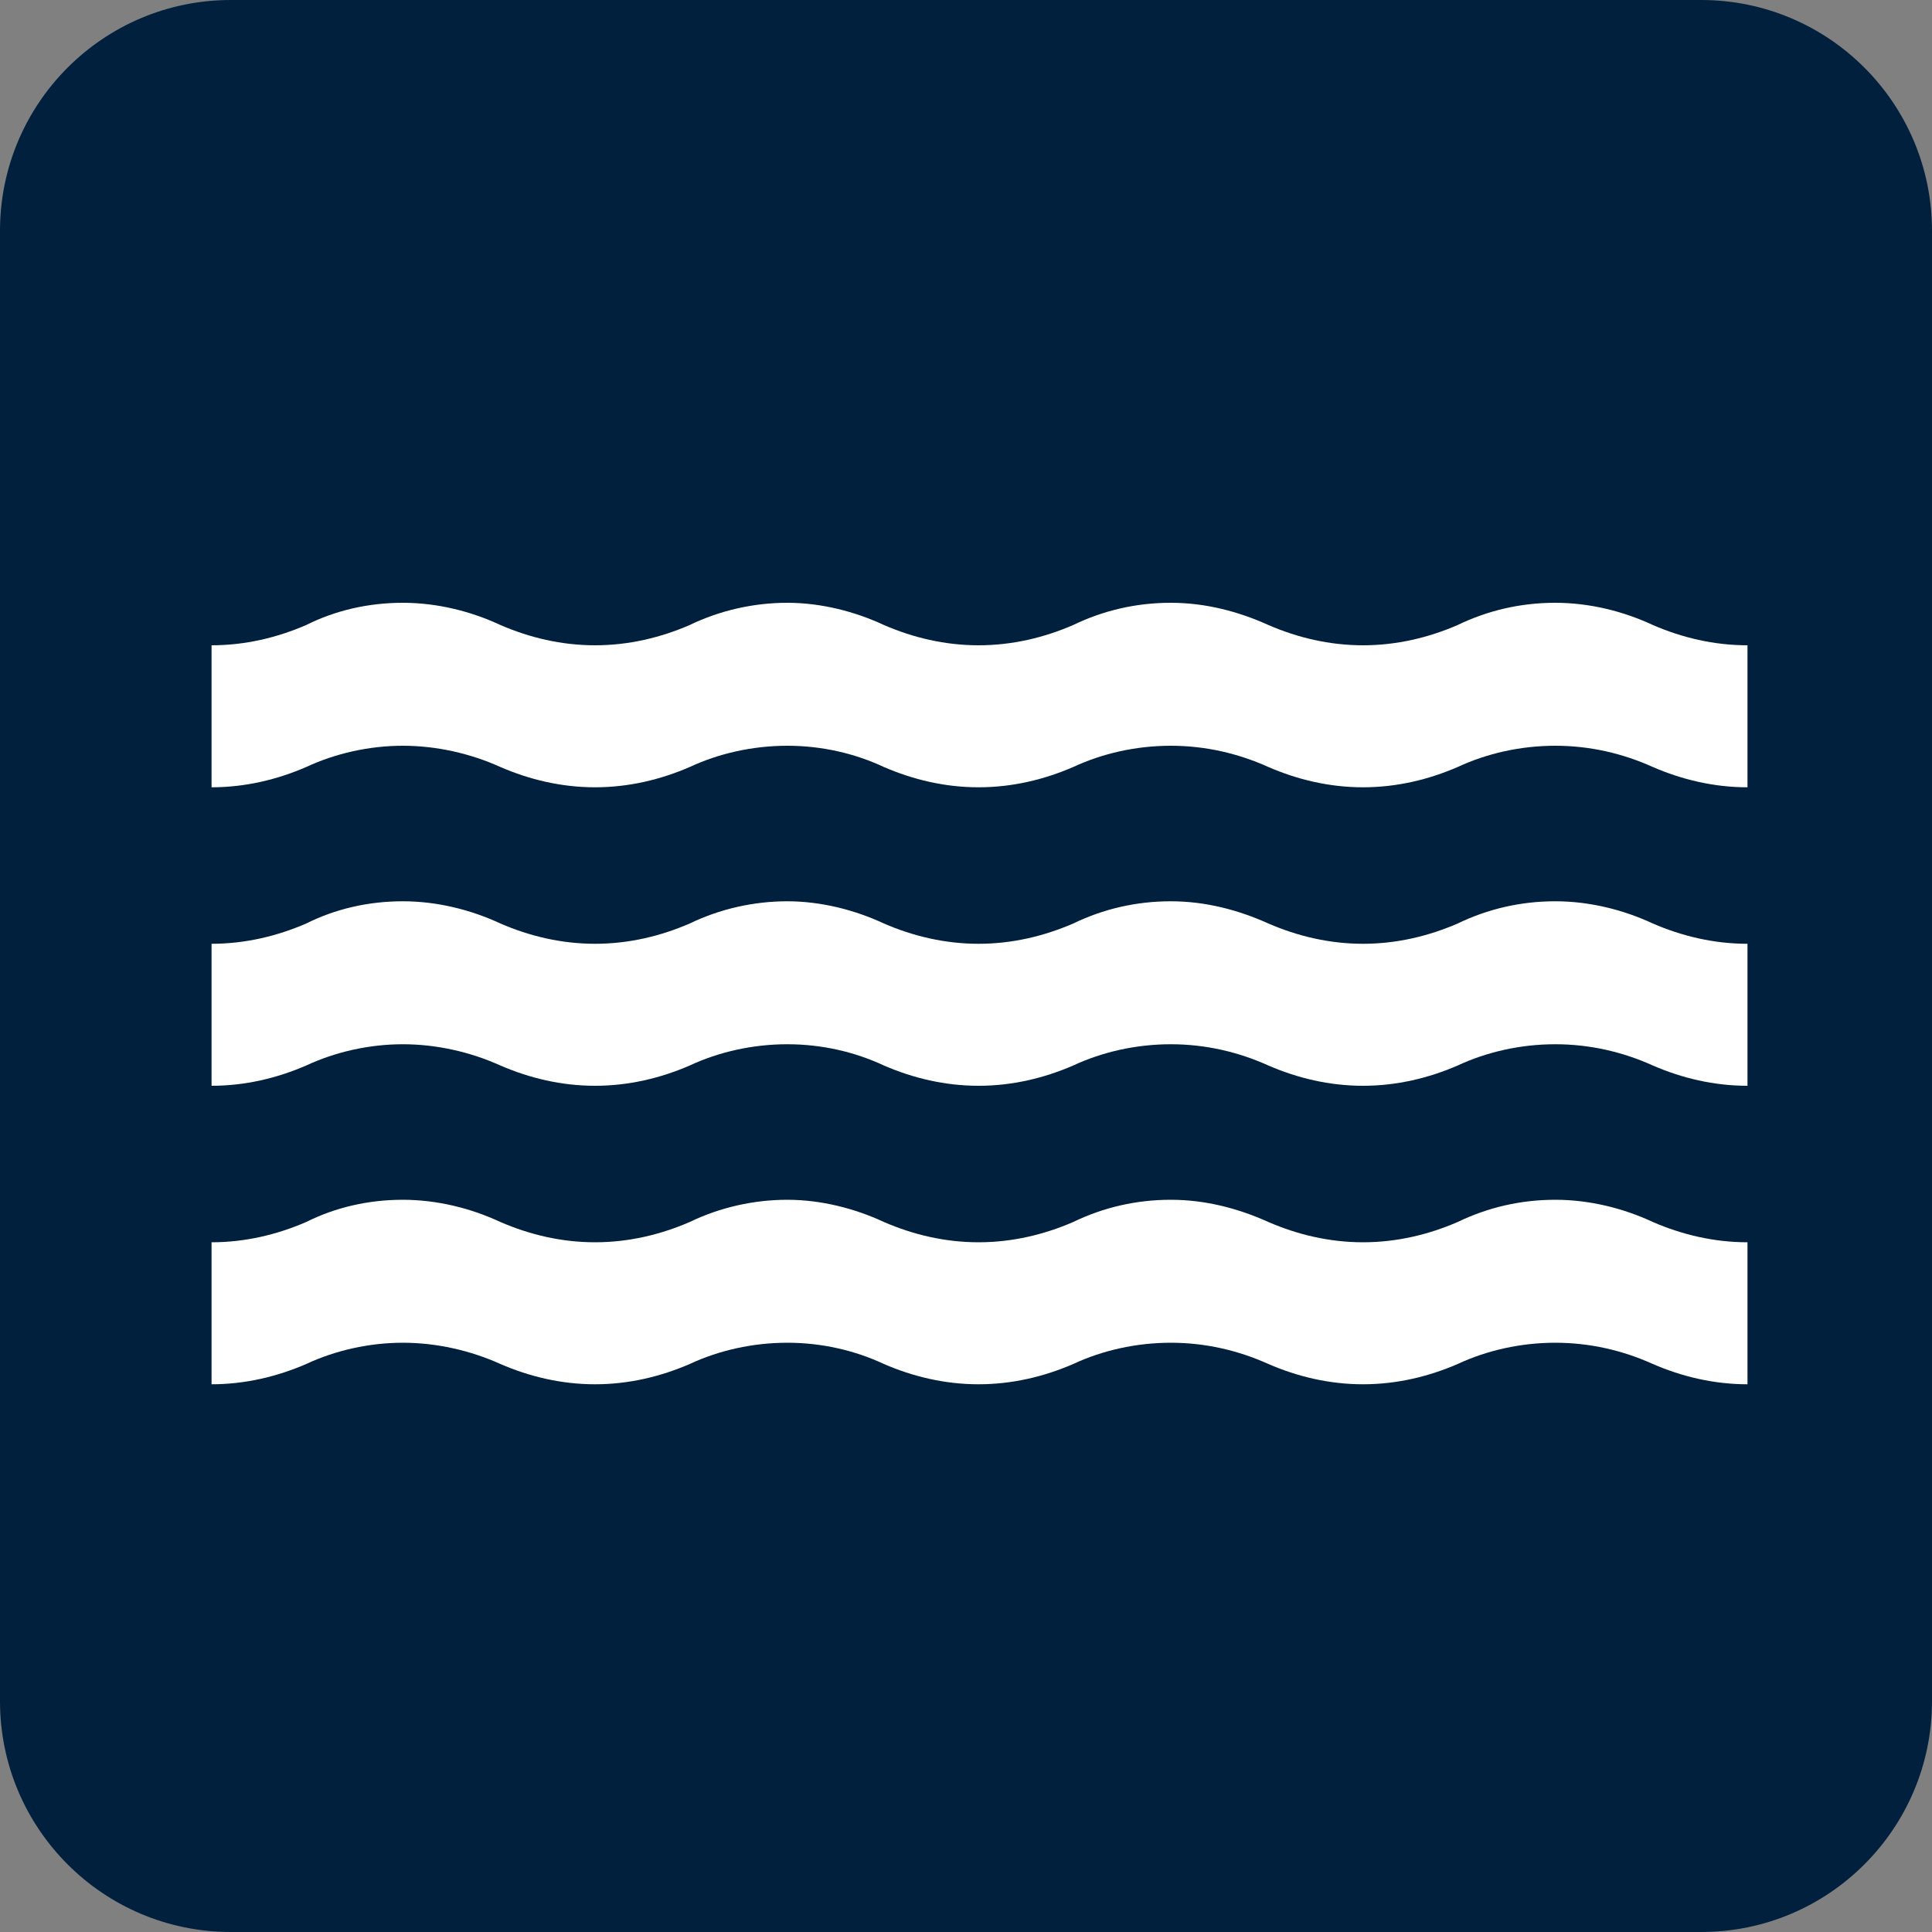 <?xml version="1.0" encoding="UTF-8"?><svg id="Layer_2" xmlns="http://www.w3.org/2000/svg" viewBox="0 0 20 20"><rect x="0" y="0" width="20" height="20" fill="#808080" stroke="none"/><defs><style>.cls-1{fill:#00203e;}.cls-2{fill:#fff;}</style></defs><g id="Layer_1-2"><g><path class="cls-2" d="M2.39,.4C1.3,.4,.4,1.3,.4,2.39v15.22c0,1.09,.89,1.98,1.99,1.98h15.22c1.1,0,1.99-.89,1.99-1.98V2.39c0-1.1-.89-1.99-1.99-1.99H2.39Z"/><path class="cls-1" d="M2.39,0h15.22c1.32,0,2.39,1.07,2.39,2.39v15.22c0,1.32-1.07,2.39-2.39,2.39H2.39c-1.32,0-2.39-1.07-2.39-2.39V2.39C0,1.07,1.07,0,2.39,0Z"/><path class="cls-2" d="M16.1,12.42c-.36,0-.7,.08-1.01,.23-.3,.13-.63,.21-.98,.21s-.68-.08-.98-.21c-.31-.14-.65-.23-1.01-.23s-.7,.08-1.01,.23c-.3,.13-.63,.21-.98,.21s-.68-.08-.98-.21c-.3-.14-.65-.23-1-.23s-.7,.08-1.01,.23c-.3,.13-.63,.21-.98,.21s-.68-.08-.98-.21c-.3-.14-.65-.23-1.01-.23s-.7,.08-1,.23c-.3,.13-.63,.21-.98,.21v1.47c.35,0,.68-.08,.98-.21,.3-.14,.65-.22,1-.22s.7,.08,1.01,.22c.3,.13,.63,.21,.98,.21s.68-.08,.98-.21c.3-.14,.65-.22,1.01-.22s.7,.08,1,.22c.3,.13,.63,.21,.98,.21s.68-.08,.98-.21c.3-.14,.65-.22,1.01-.22s.7,.08,1.01,.22c.3,.13,.63,.21,.98,.21s.68-.08,.98-.21c.3-.14,.65-.22,1.01-.22s.7,.08,1.01,.22c.3,.13,.63,.21,.98,.21v-1.47c-.35,0-.68-.08-.98-.21-.3-.14-.65-.23-1.01-.23Zm0-3.09c-.36,0-.7,.08-1.01,.23-.3,.13-.63,.21-.98,.21s-.68-.08-.98-.21c-.31-.14-.65-.23-1.01-.23s-.7,.08-1.01,.23c-.3,.13-.63,.21-.98,.21s-.68-.08-.98-.21c-.3-.14-.65-.23-1-.23s-.7,.08-1.01,.23c-.3,.13-.63,.21-.98,.21s-.68-.08-.98-.21c-.3-.14-.65-.23-1.01-.23s-.7,.08-1,.23c-.3,.13-.63,.21-.98,.21v1.47c.35,0,.68-.08,.98-.21,.3-.14,.65-.22,1-.22s.7,.08,1.01,.22c.3,.13,.63,.21,.98,.21s.68-.08,.98-.21c.3-.14,.65-.22,1.01-.22s.7,.08,1,.22c.3,.13,.63,.21,.98,.21s.68-.08,.98-.21c.3-.14,.65-.22,1.01-.22s.7,.08,1.01,.22c.3,.13,.63,.21,.98,.21s.68-.08,.98-.21c.3-.14,.65-.22,1.01-.22s.7,.08,1.01,.22c.3,.13,.63,.21,.98,.21v-1.47c-.35,0-.68-.08-.98-.21-.3-.14-.65-.23-1.01-.23Zm1.01-2.86c-.3-.14-.65-.23-1.01-.23s-.7,.08-1.01,.23c-.3,.13-.63,.21-.98,.21s-.68-.08-.98-.21c-.31-.14-.65-.23-1.01-.23s-.7,.08-1.01,.23c-.3,.13-.63,.21-.98,.21s-.68-.08-.98-.21c-.3-.14-.65-.23-1-.23s-.7,.08-1.01,.23c-.3,.13-.63,.21-.98,.21s-.68-.08-.98-.21c-.3-.14-.65-.23-1.01-.23s-.7,.08-1,.23c-.3,.13-.63,.21-.98,.21v1.47c.35,0,.68-.08,.98-.21,.3-.14,.65-.22,1-.22s.7,.08,1.01,.22c.3,.13,.63,.21,.98,.21s.68-.08,.98-.21c.3-.14,.65-.22,1.01-.22s.7,.08,1,.22c.3,.13,.63,.21,.98,.21s.68-.08,.98-.21c.3-.14,.65-.22,1.01-.22s.7,.08,1.01,.22c.3,.13,.63,.21,.98,.21s.68-.08,.98-.21c.3-.14,.65-.22,1.01-.22s.7,.08,1.01,.22c.3,.13,.63,.21,.98,.21v-1.47c-.35,0-.68-.08-.98-.21Z"/></g></g></svg>
